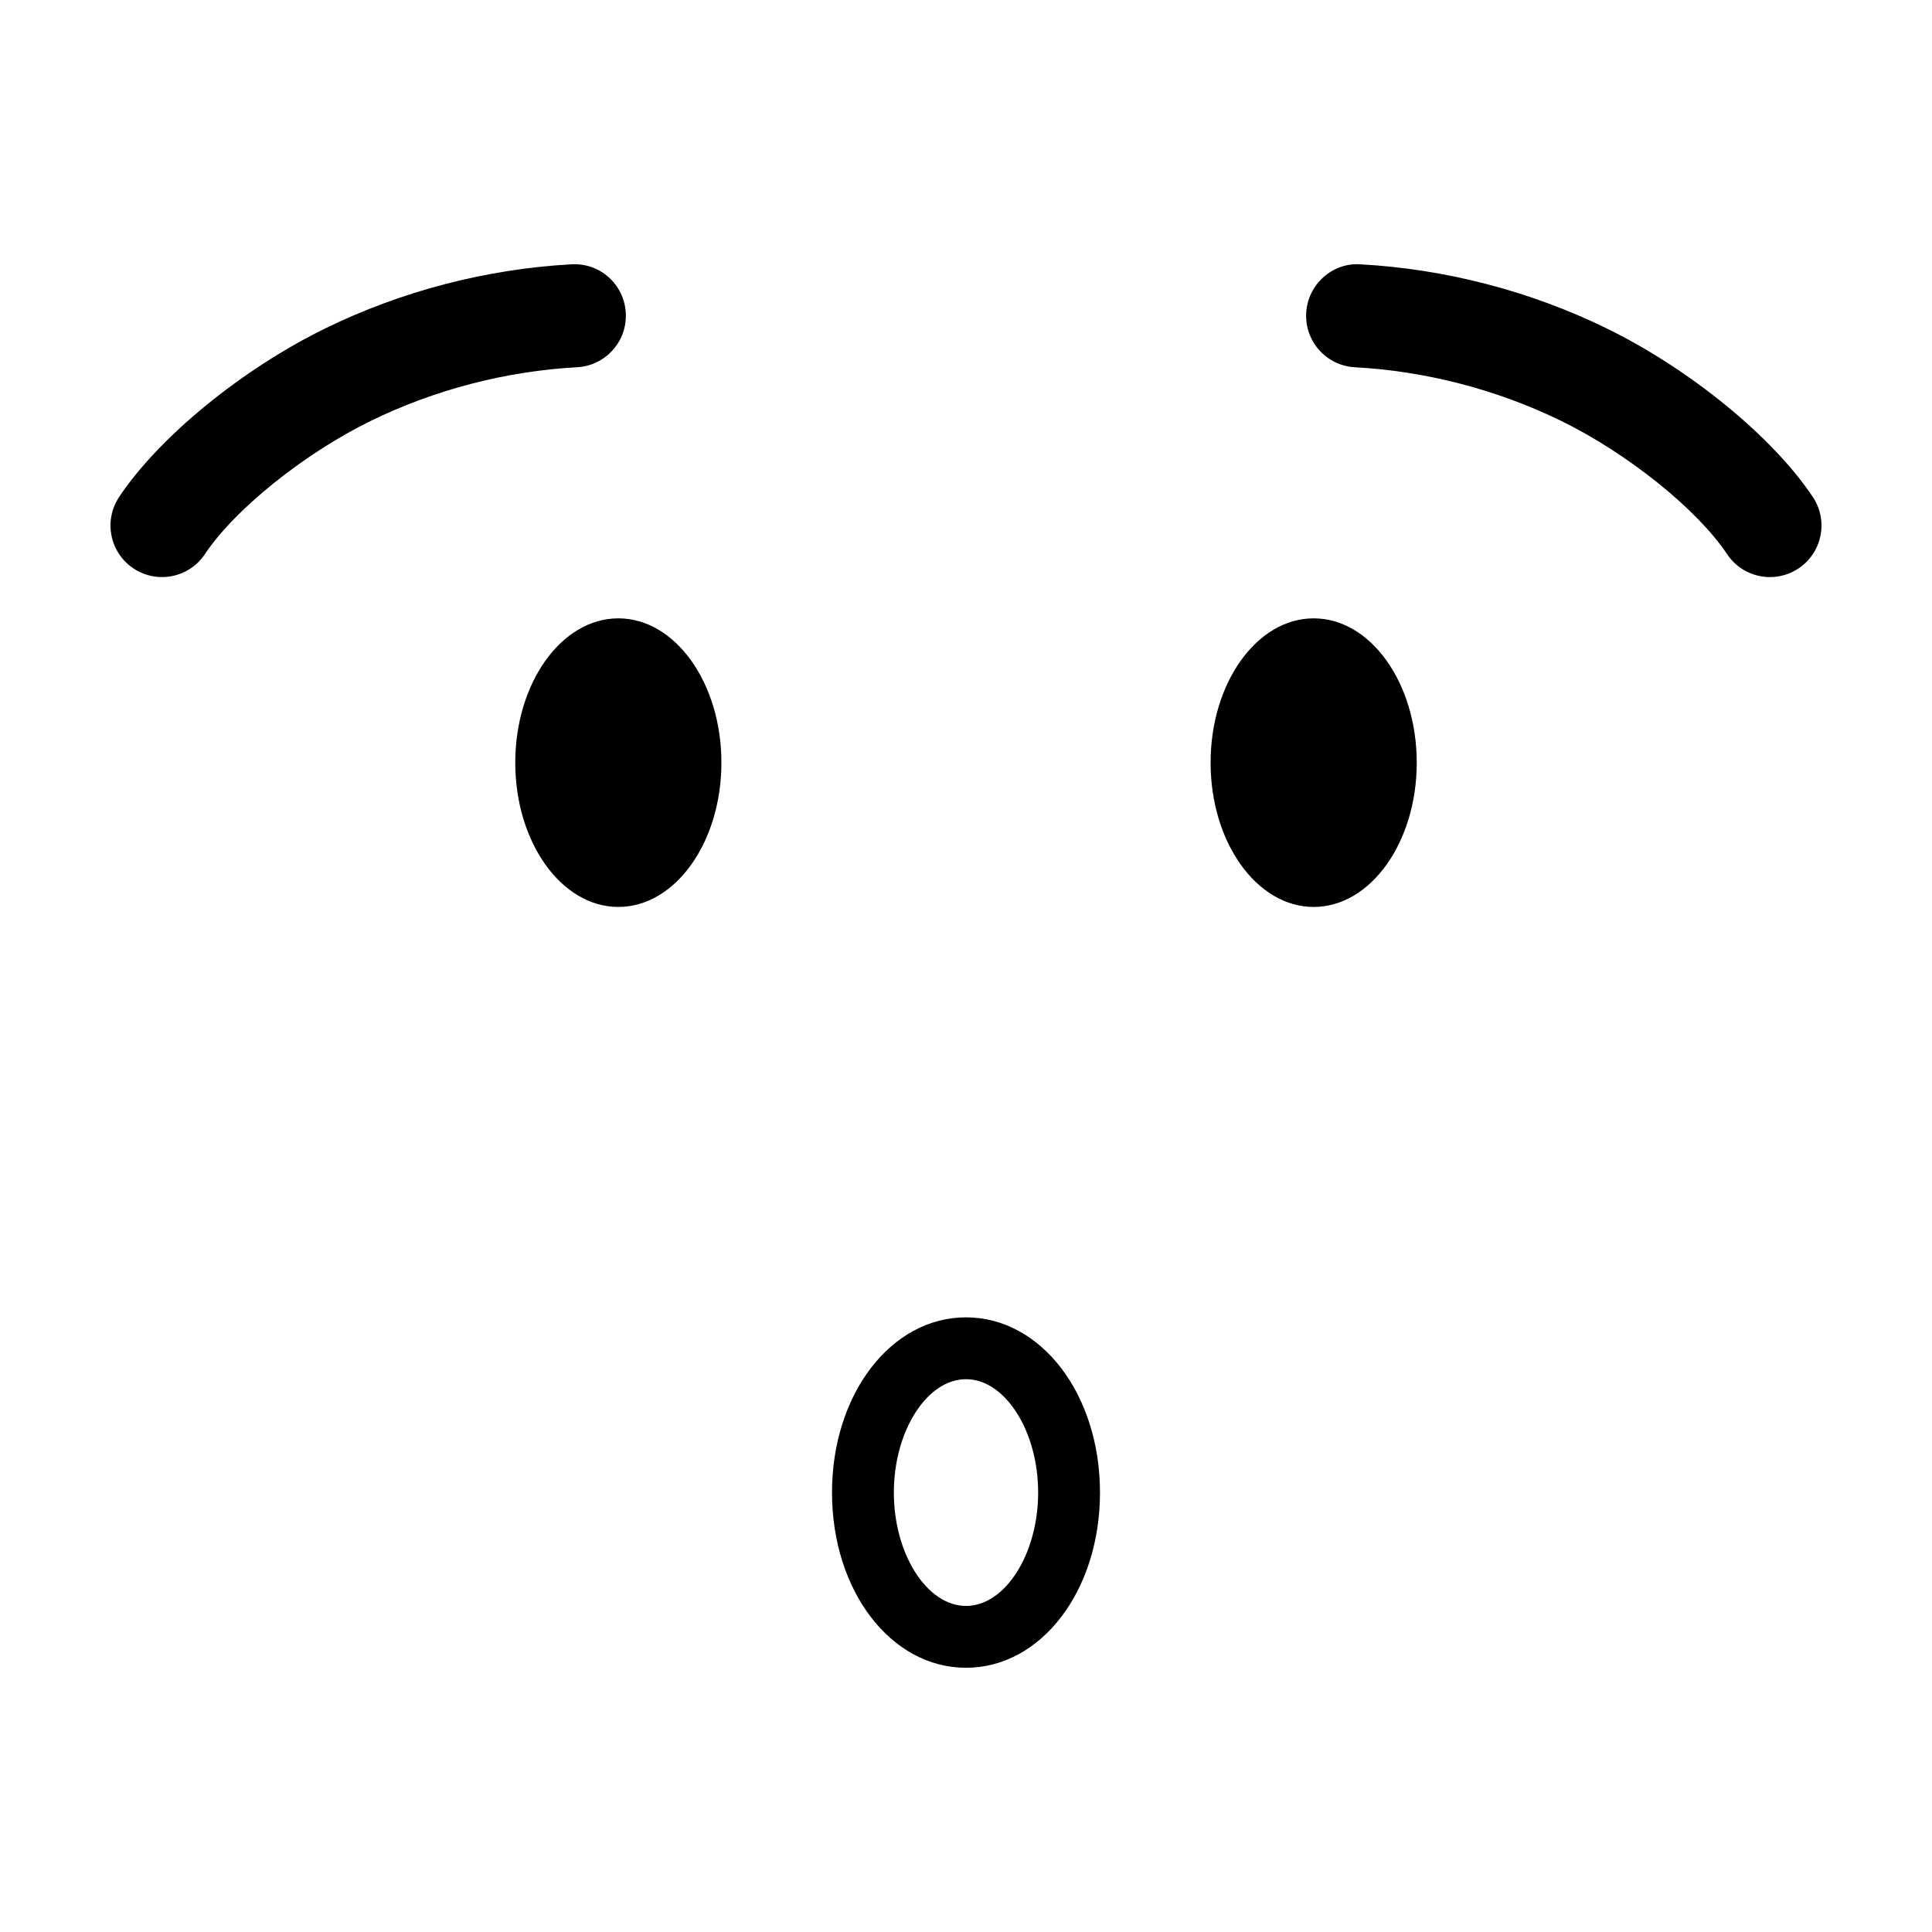 <?xml version="1.0" encoding="UTF-8"?>
<!-- Uploaded to: ICON Repo, www.svgrepo.com, Generator: ICON Repo Mixer Tools -->
<svg fill="#000000" width="800px" height="800px" version="1.1" viewBox="144 144 512 512" xmlns="http://www.w3.org/2000/svg">
 <g>
  <path d="m309.84 226.94c-0.406-7.527-6.785-13.336-14.379-12.895-22.438 1.219-44.961 7.07-65.137 16.926-22.141 10.812-44.141 28.789-54.754 44.734-4.176 6.277-2.477 14.758 3.805 18.938 2.324 1.547 4.953 2.289 7.551 2.289 4.418 0 8.75-2.141 11.383-6.094 7.898-11.871 26.402-26.727 43.996-35.316 16.922-8.266 35.812-13.176 54.633-14.199 7.539-0.414 13.312-6.852 12.902-14.383z"/>
  <path d="m624.42 275.71c-10.602-15.941-32.605-33.918-54.746-44.734-20.176-9.855-42.699-15.707-65.141-16.926-7.453-0.535-13.973 5.363-14.379 12.895-0.41 7.531 5.363 13.969 12.895 14.379 18.82 1.023 37.711 5.934 54.637 14.199 17.594 8.594 36.098 23.445 43.996 35.316 2.629 3.953 6.961 6.094 11.379 6.094 2.598 0 5.227-0.742 7.555-2.289 6.281-4.176 7.988-12.656 3.805-18.934z"/>
  <path d="m335.18 346.11c0 21.117-12.23 38.238-27.312 38.238-15.086 0-27.316-17.121-27.316-38.238 0-21.121 12.23-38.242 27.316-38.242 15.082 0 27.312 17.121 27.312 38.242"/>
  <path d="m519.45 346.11c0 21.117-12.227 38.238-27.312 38.238-15.086 0-27.316-17.121-27.316-38.238 0-21.121 12.23-38.242 27.316-38.242 15.086 0 27.312 17.121 27.312 38.242"/>
  <path d="m400 493.11c-19.914 0-35.508 20.395-35.508 46.434s15.598 46.434 35.508 46.434 35.508-20.395 35.508-46.434-15.598-46.434-35.508-46.434zm0 76.48c-10.363 0-19.121-13.758-19.121-30.047 0-16.285 8.758-30.043 19.121-30.043 10.367 0 19.121 13.758 19.121 30.047-0.004 16.285-8.758 30.043-19.121 30.043z"/>
 </g>
</svg>